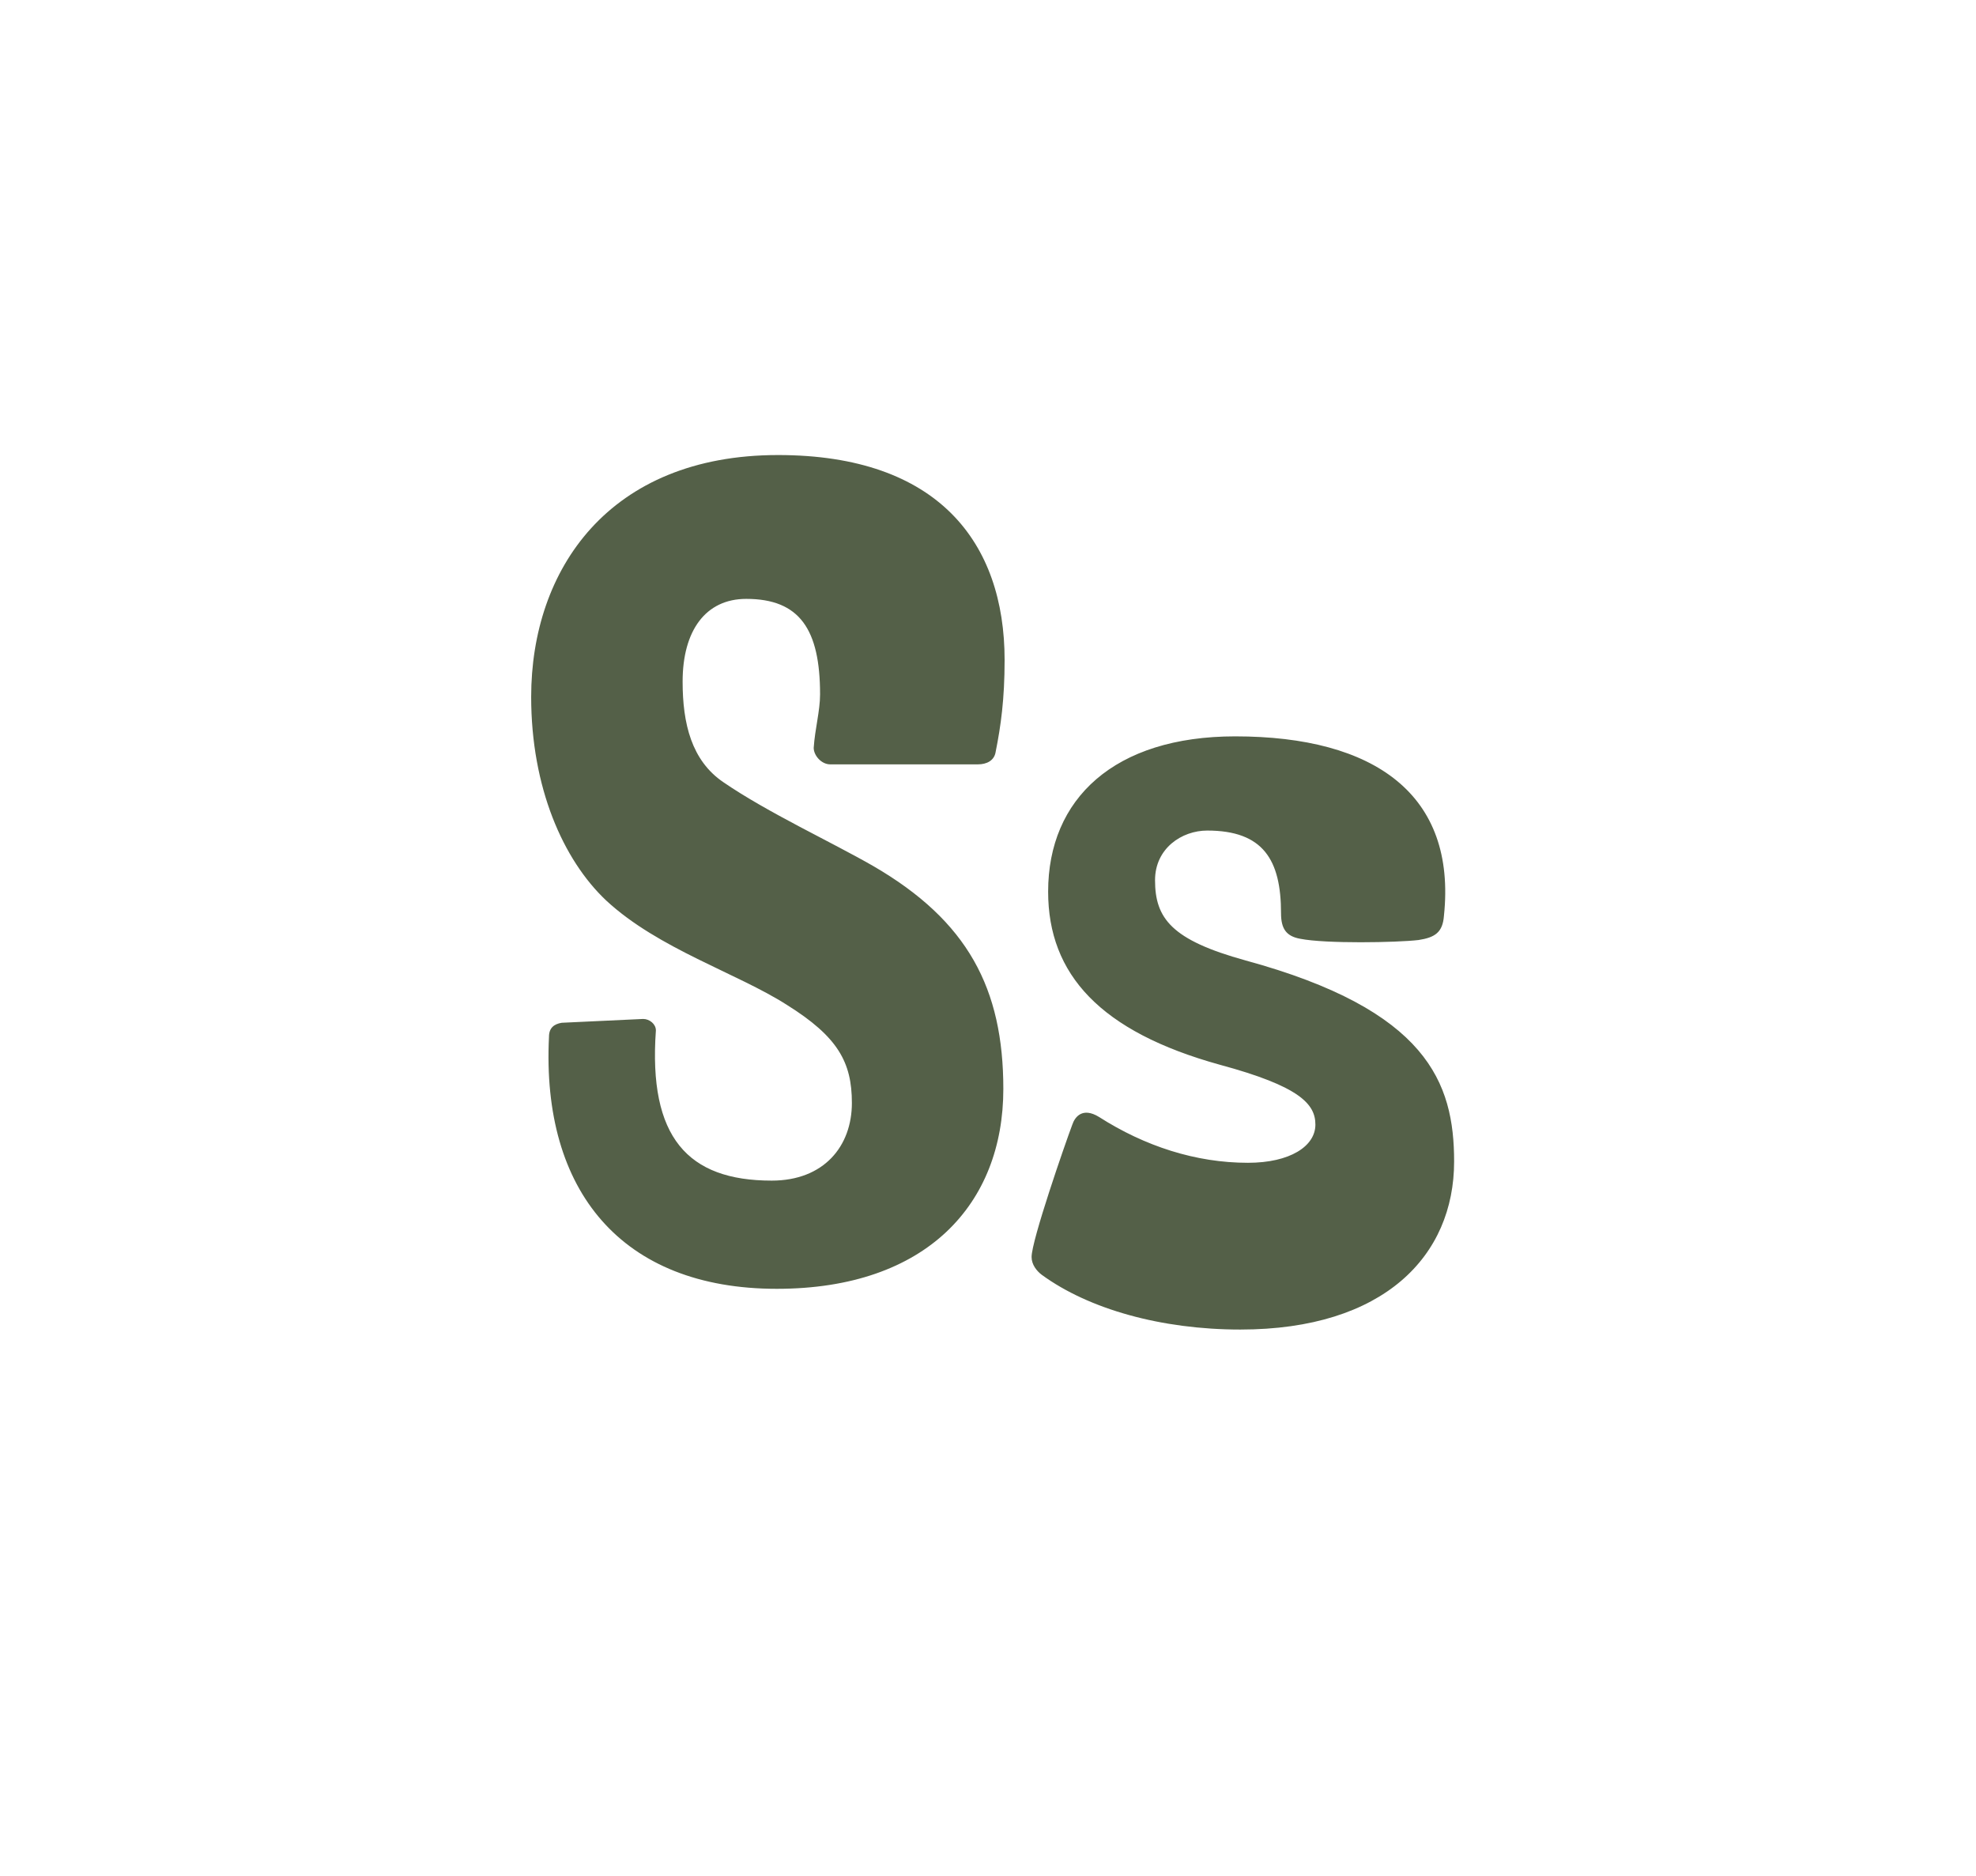 <svg width="354" height="336" viewBox="0 0 354 336" fill="none" xmlns="http://www.w3.org/2000/svg">
<path d="M175.187 136.908H148.739C147.143 136.908 145.775 135.312 145.775 133.944C146.003 130.524 146.915 127.332 146.915 124.368C146.915 112.74 143.267 107.268 133.691 107.268C126.395 107.268 122.291 112.968 122.291 122.088C122.291 129.612 123.887 136.224 129.587 140.1C137.567 145.572 148.967 150.816 156.491 155.148C173.363 164.952 179.747 177.036 179.747 195.048C179.747 215.568 166.067 230.844 139.163 230.844C111.347 230.844 96.983 213.288 98.351 185.7C98.351 184.104 99.263 183.42 100.631 183.192L115.223 182.508C116.363 182.508 117.503 183.42 117.503 184.56C116.135 203.712 123.203 211.464 138.251 211.464C147.599 211.464 152.615 205.308 152.615 197.556C152.615 190.26 150.107 185.7 140.987 180C132.095 174.3 117.959 169.968 108.611 161.304C100.859 154.008 95.159 141.012 95.159 124.824C95.159 102.024 109.067 81.504 139.391 81.504C168.119 81.504 179.975 97.236 179.975 118.212C179.975 125.28 179.291 130.068 178.379 134.628C178.151 136.224 176.783 136.908 175.187 136.908ZM260.505 208.044C260.505 224.916 247.965 238.14 222.201 238.14C208.065 238.14 195.069 234.492 186.633 228.336C185.721 227.652 184.809 226.512 184.809 225.144C184.809 222.18 190.737 205.08 192.105 201.432C192.561 200.064 193.929 198.24 196.893 200.064C205.101 205.308 214.221 208.272 223.569 208.272C231.093 208.272 235.653 205.308 235.653 201.432C235.653 197.784 232.917 194.592 218.553 190.716C197.121 184.788 187.773 174.528 187.773 159.708C187.773 143.064 199.629 131.892 221.289 131.892C246.369 131.892 260.961 142.38 258.681 164.04C258.453 167.004 257.085 167.916 254.121 168.372C250.245 168.828 237.477 169.056 232.917 168.144C230.409 167.688 229.497 166.32 229.497 163.584C229.497 154.008 226.305 148.764 216.273 148.764C211.713 148.764 206.925 151.956 206.925 157.656C206.925 164.496 209.889 168.372 223.113 172.02C255.717 180.912 260.505 193.908 260.505 208.044Z" fill="#546048"/>
</svg>
